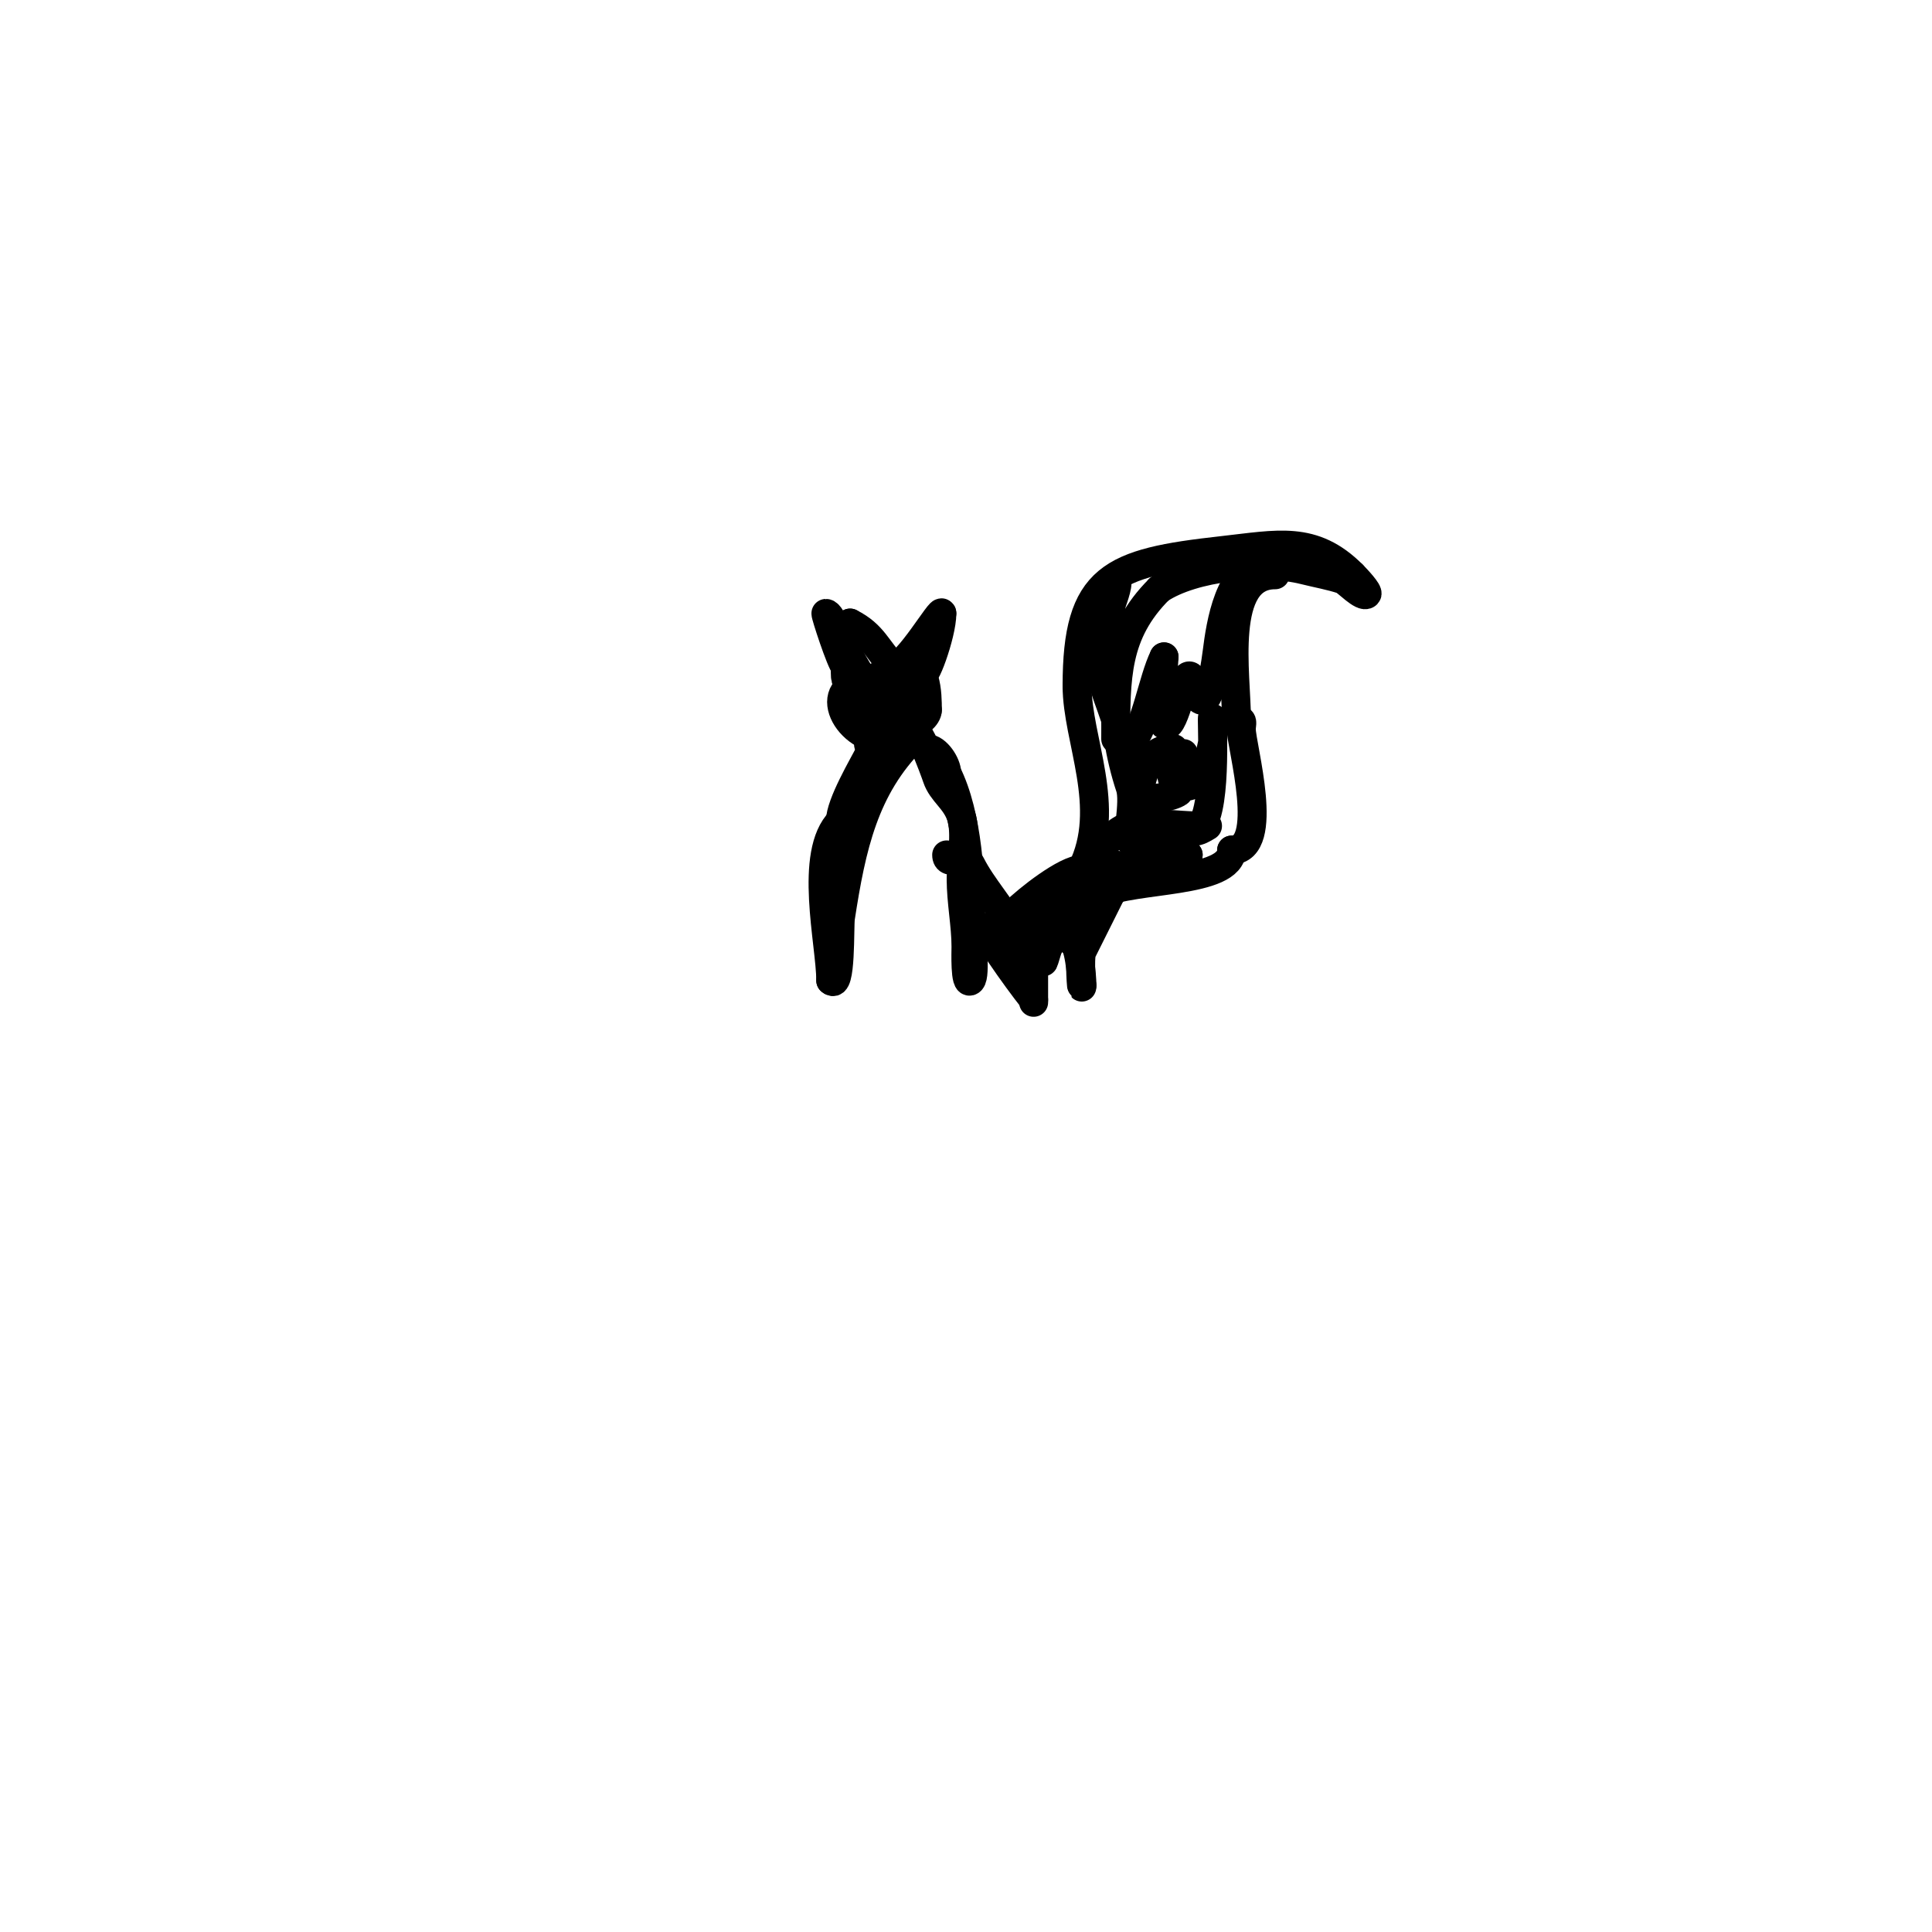 <svg viewBox='0 0 400 400' version='1.1' xmlns='http://www.w3.org/2000/svg' xmlns:xlink='http://www.w3.org/1999/xlink'><g fill='none' stroke='#000000' stroke-width='6' stroke-linecap='round' stroke-linejoin='round'><path d='M181,141c-11.956,0 -5.956,12 2,12'/><path d='M183,153c6.604,3.302 4.145,-5.855 2,-8c-2.94,-2.94 -11.774,3 -8,3'/><path d='M177,148c0,3.456 0.896,-3.844 1,-4c2.019,-3.029 5.3,-4.767 9,-6c4.909,-1.636 5,5.82 5,9'/><path d='M192,147c0,2.661 -7.824,6.176 -10,4c-4.063,-4.063 4.043,-9 3,-9'/><path d='M185,142c0,2.138 0.084,11.916 5,7c4.959,-4.959 -3.689,-9 -8,-9'/><path d='M182,140c-0.889,0 -2.352,1.648 -3,1c-0.665,-0.665 -4,-6.489 -4,-7'/><path d='M175,134c-0.94,-0.94 -2.824,-7 -4,-7c-0.195,0 3.074,10.074 4,11'/><path d='M175,138c0,8.164 1,-6.066 1,-9'/><path d='M176,129c4.879,2.44 5.569,5.569 9,9'/><path d='M185,138c2.863,0 10,-12.505 10,-11'/><path d='M195,127c0,4.446 -4,15.014 -4,12'/><path d='M191,139c0.527,-0.527 1,-1.255 1,-2'/><path d='M181,153c-0.333,0 -0.764,-0.236 -1,0c-0.707,0.707 0.447,2.106 0,3c-1.2,2.4 -6,10.453 -6,14'/><path d='M174,170c-6.676,6.676 -2,25.373 -2,33'/><path d='M172,203c2.206,2.206 1.725,-11.21 2,-13c2.273,-14.774 4.922,-26.922 15,-37'/><path d='M189,153c0,-5.962 4.592,6.775 5,8c1.027,3.081 3.825,4.475 5,8c1.156,3.467 0,9.371 0,13'/><path d='M199,182c0,4.701 1,9.532 1,14c0,0.842 -0.27,8.27 1,7c1.114,-1.114 0,-9.807 0,-11c0,-9.733 -0.56,-23.12 -5,-32'/><path d='M196,160c0,-1.739 -2.056,-5 -4,-5'/><path d='M196,177c0,2.582 3.813,-0.374 5,2c2.301,4.603 6.52,9.041 9,14c1.232,2.464 4,6.289 4,9c0,1.182 0,7.362 0,5'/><path d='M214,207c-3.747,-4.684 -10.934,-15 -10,-15'/><path d='M210,189c2.775,-2.775 10.713,-9 14,-9'/><path d='M224,180c6.398,-12.795 -1,-26.843 -1,-38'/><path d='M223,142c0,-22.619 7.06,-25.451 30,-28c11.578,-1.286 18.852,-3.148 27,5'/><path d='M280,119c0.785,0.785 3.422,3.578 3,4c-0.872,0.872 -4.235,-2.745 -5,-3c-2.525,-0.842 -5.144,-1.286 -8,-2c-8.587,-2.147 -22.946,-0.703 -30,4'/><path d='M240,122c-9.126,9.126 -9,18.296 -9,31'/><path d='M264,119c-11.508,0 -8,20.765 -8,30'/><path d='M256,149c1.567,0 1,0.667 1,2c0,3.476 6.191,25 -2,25'/><path d='M255,176c0,7.009 -20.377,5.689 -27,9'/><path d='M228,185c-3.238,0 -12.862,4.862 -15,7c-0.256,0.256 -1,4 -1,4c0,0 1.619,-6.237 2,-7'/><path d='M214,189c3.558,-3.558 8.38,-10 14,-10c3.559,0 18,1.76 18,-2'/><path d='M246,177c-4.991,0 -12.59,3.795 -17,6c-2.074,1.037 -7,5.753 -7,4'/><path d='M222,187c1.607,-4.82 6.634,-14.658 12,-16c4.158,-1.04 9.675,0 14,0c0.667,0 2,0 2,0c0,0 -1.277,0.819 -2,1c-3.772,0.943 -10.413,2 -14,2'/><path d='M234,174c-0.926,0 1.048,-7.856 0,-11c-4.327,-12.981 -4,-28.008 -4,-42'/><path d='M230,121c3.616,-3.616 -1.691,8.145 -2,10c-1.31,7.863 0.523,10.57 3,18'/><path d='M231,149c1.374,1.374 1.626,6.374 3,5c3.216,-3.216 4.659,-13.319 7,-18'/><path d='M241,136c0,1.838 -1.565,12.435 0,14c1.88,1.88 3.862,-9.431 5,-10c1.431,-0.715 1.007,5 3,5'/><path d='M249,145c1.71,0 2.839,-8.711 3,-10c0.692,-5.54 2.498,-18 10,-18'/><path d='M243,155c-4.881,0 -5.973,3.894 -7,8c-0.162,0.647 -0.596,1.702 0,2c1.65,0.825 6.617,0.037 8,-1c0.564,-0.423 1.487,-8 1,-8c-2.825,0 -4.608,9.804 3,6'/><path d='M248,162c1.774,-2.661 2.398,-4.991 3,-8c0.327,-1.634 0,-6.667 0,-5c0,3.216 0.99,23 -4,23'/><path d='M228,183c0,6.345 -5.685,5.685 -9,9c-1.718,1.718 -3,8.109 -3,7'/><path d='M216,199c0,-6.021 17.863,-17.863 14,-14'/><path d='M230,185c-2.081,4.162 -4.079,8.157 -6,12c-0.604,1.209 0,9.131 0,7'/><path d='M224,204c0,-2.11 -0.671,-9 -2,-9'/></g>
</svg>